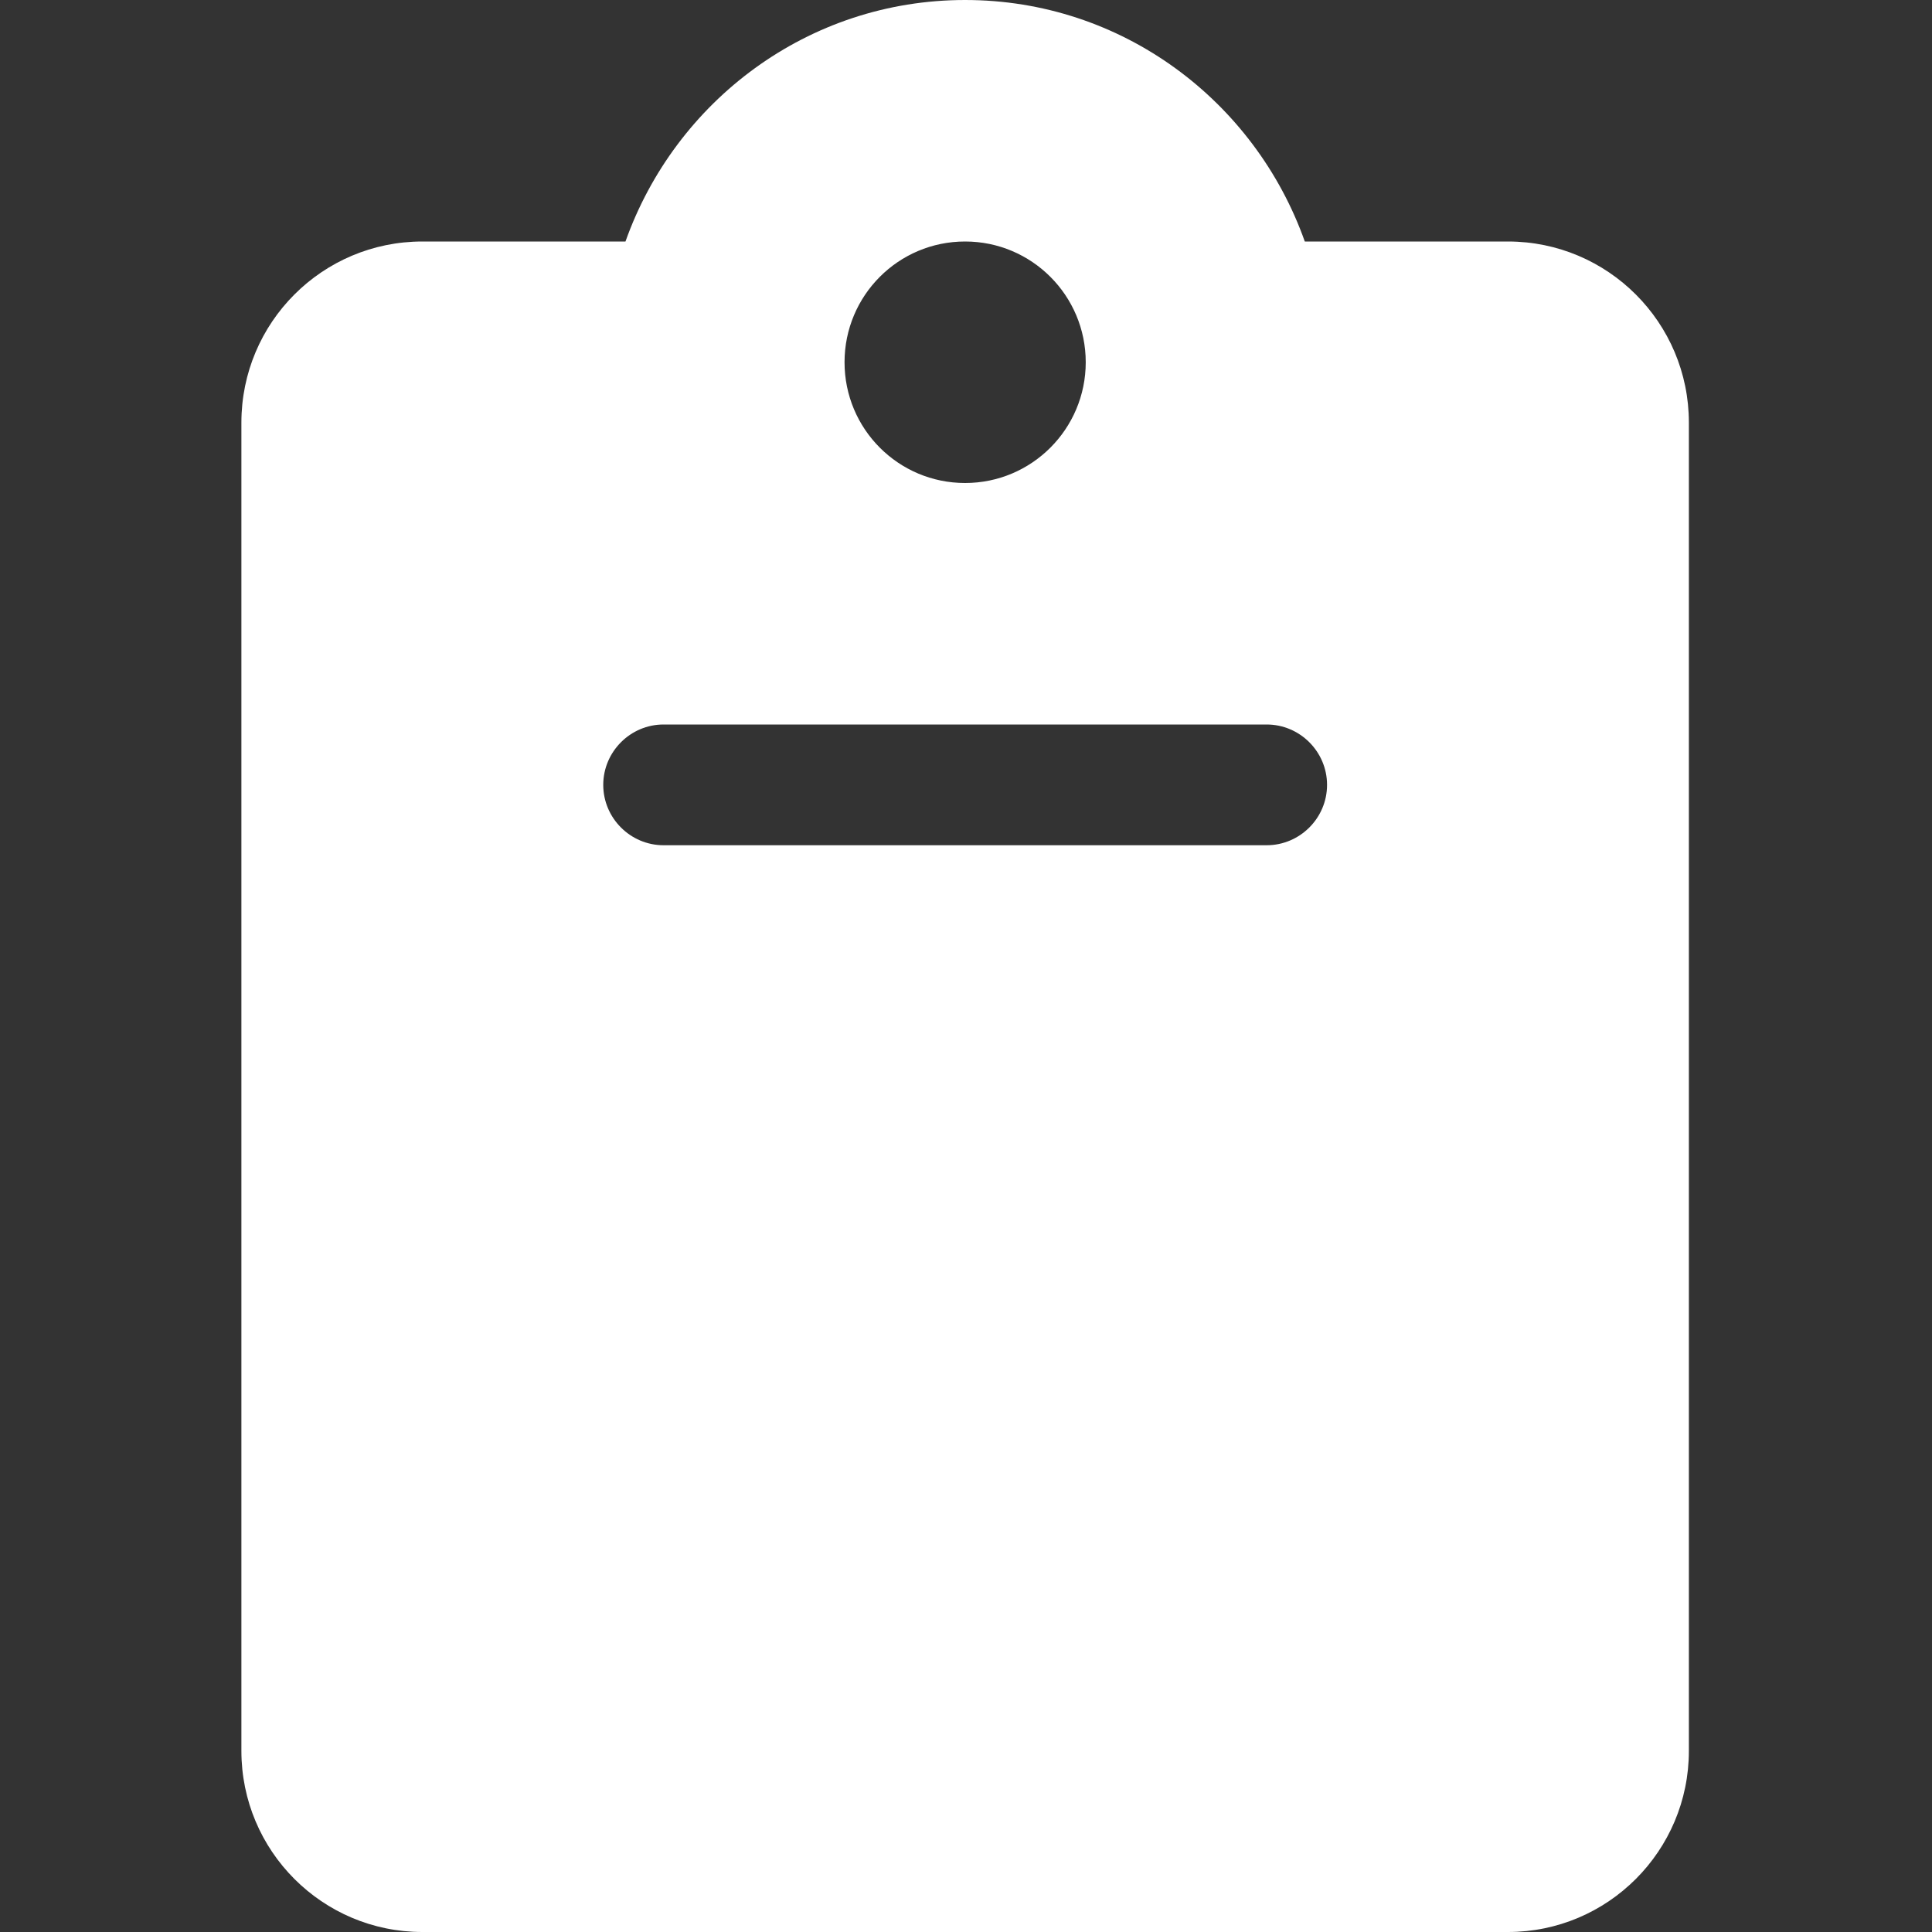 <svg xmlns="http://www.w3.org/2000/svg" xmlns:xlink="http://www.w3.org/1999/xlink" width="100" zoomAndPan="magnify" viewBox="0 0 75 75" height="100" preserveAspectRatio="xMidYMid meet" version="1.0"><rect x="0" y="0" width="75" height="75" fill="#333333" stroke="none"/><defs><clipPath id="id1"><path d="M 9.34 0 L 65.59 0 L 65.59 75 L 9.34 75 Z M 9.34 0 " clip-rule="nonzero"/></clipPath></defs><g clip-path="url(#id1)"><path fill="#ffffff" d="M 58.539 9.375 L 50.652 9.375 C 48.719 3.926 43.566 0 37.465 0 C 31.363 0 26.215 3.926 24.281 9.375 L 16.395 9.375 C 12.516 9.375 9.371 12.52 9.371 16.406 L 9.371 67.969 C 9.371 71.852 12.516 75 16.395 75 L 58.539 75 C 62.414 75 65.562 71.852 65.562 67.969 L 65.562 16.406 C 65.562 12.52 62.414 9.375 58.539 9.375 Z M 37.465 9.375 C 40.051 9.375 42.148 11.473 42.148 14.062 C 42.148 16.652 40.051 18.75 37.465 18.75 C 34.879 18.75 32.785 16.656 32.785 14.062 C 32.785 11.473 34.875 9.375 37.465 9.375 Z M 49.172 32.812 L 25.758 32.812 C 24.473 32.812 23.418 31.758 23.418 30.469 C 23.418 29.18 24.473 28.125 25.758 28.125 L 49.172 28.125 C 50.461 28.125 51.516 29.18 51.516 30.469 C 51.516 31.758 50.461 32.812 49.172 32.812 Z M 49.172 32.812 " fill-opacity="1" fill-rule="nonzero"/></g></svg>
